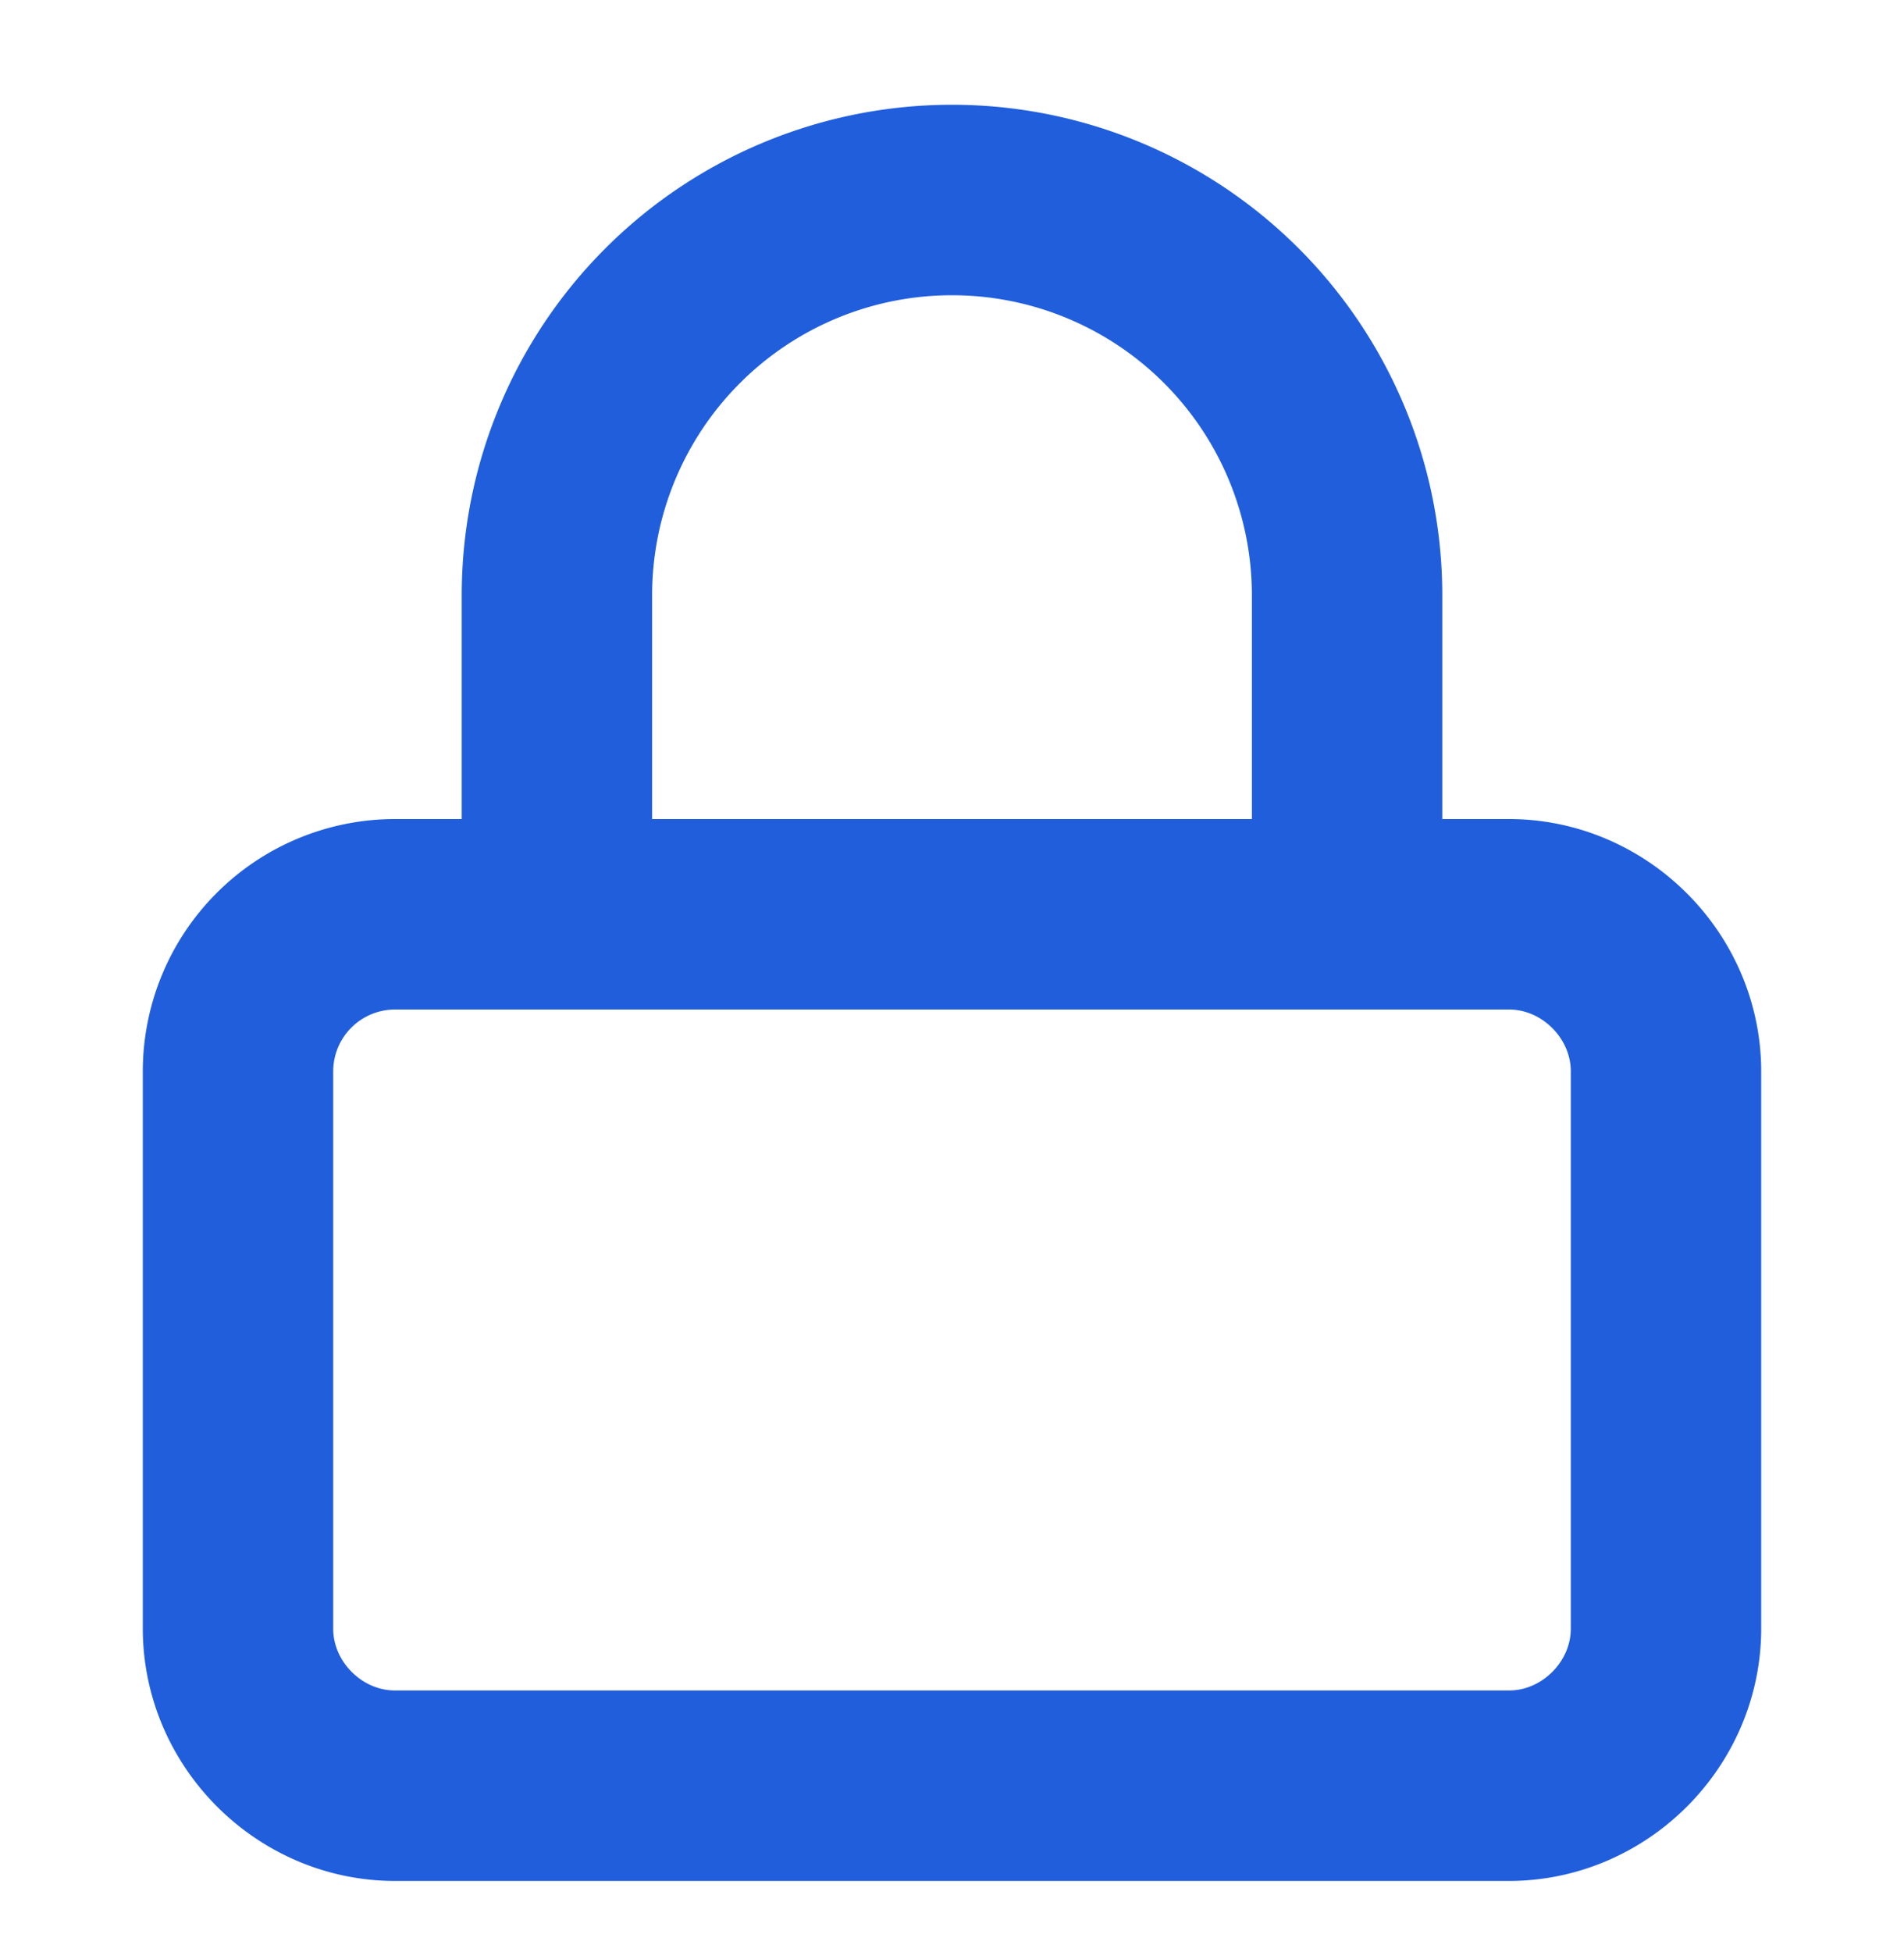 <svg width="40" height="41" fill="none" xmlns="http://www.w3.org/2000/svg">
  <path d="M31.7 19.2H8.3A3.3 3.3 0 0 0 5 22.5v11.7c0 1.8 1.5 3.3 3.3 3.3h23.4c1.8 0 3.3-1.5 3.3-3.3V22.5c0-1.8-1.5-3.3-3.3-3.3ZM11.7 19.2v-6.7a8.3 8.3 0 0 1 16.6 0v6.7" stroke="#205EDC" stroke-width="4" stroke-linecap="round" stroke-linejoin="round"/>
</svg>